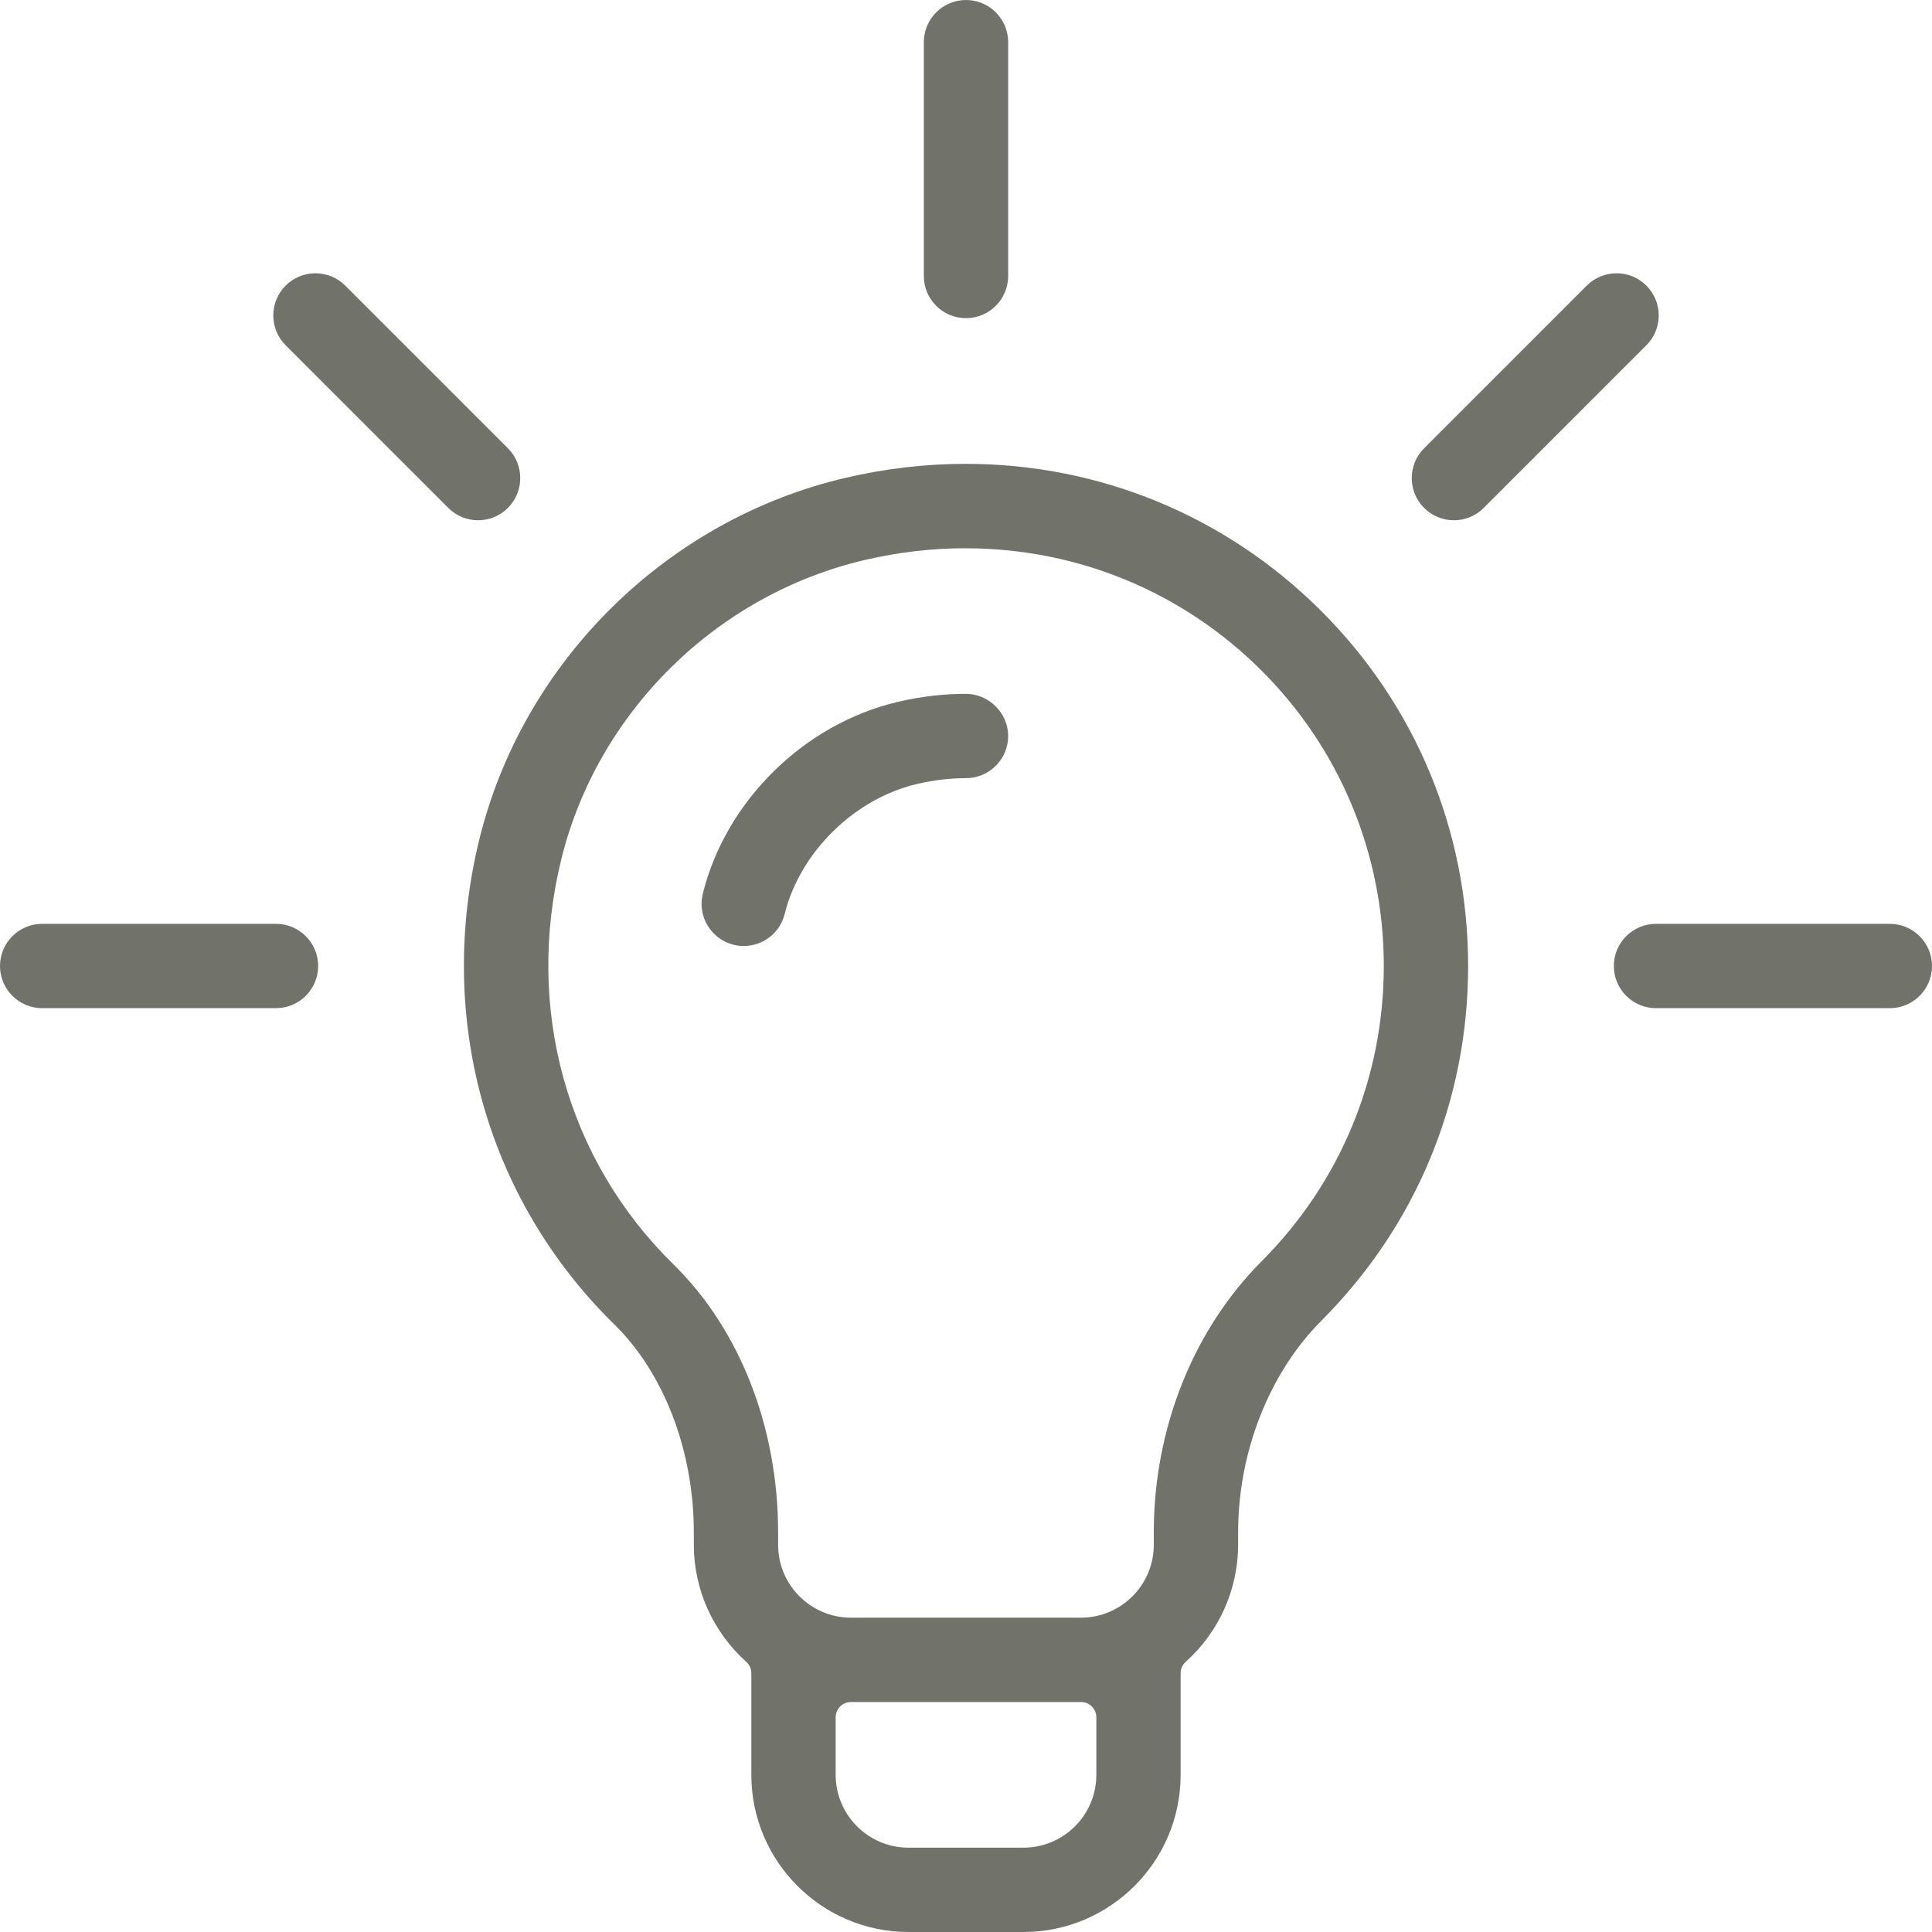 <?xml version="1.0" encoding="UTF-8"?>
<svg id="Capa_1" data-name="Capa 1" xmlns="http://www.w3.org/2000/svg" viewBox="0 0 504 504">
  <defs>
    <style>
      .cls-1 {
        fill: #71736b;
        stroke-width: 0px;
      }
    </style>
  </defs>
  <path class="cls-1" d="m237,504c-22.61,0-41-18.39-41-41v-26.5c0-1.14-.48-2.22-1.33-2.98-8.69-7.79-13.67-18.91-13.67-30.53v-3.22c0-21.24-7.74-41.52-20.72-54.24-33.53-32.88-46.68-80.27-35.18-126.79,11.45-46.3,48.94-83.24,95.52-94.1,10.37-2.42,20.9-3.64,31.29-3.64,34.86,0,67.7,13.52,92.45,38.08,24.91,24.71,38.63,57.7,38.63,92.91s-13.59,67.8-38.27,92.53c-13.61,13.64-21.73,34.27-21.73,55.19v3.28c0,11.61-4.98,22.74-13.67,30.53-.85.76-1.33,1.84-1.33,2.98v26.5c0,22.61-18.39,41-41,41h-30Zm-15-60c-2.21,0-4,1.79-4,4v15c0,10.48,8.52,19,19,19h30c10.48,0,19-8.52,19-19v-15c0-2.21-1.79-4-4-4h-60Zm29.86-300.98c-8.71,0-17.54,1.03-26.24,3.06-38.6,9-69.68,39.6-79.16,77.95-9.61,38.88,1.31,78.43,29.22,105.8,17.36,17.02,27.31,42.52,27.31,69.95v3.22c0,10.48,8.52,19,19,19h60c10.48,0,19-8.52,19-19v-3.28c0-27.01,10.26-52.79,28.16-70.73,20.53-20.58,31.84-47.92,31.84-76.99s-11.39-56.68-32.06-77.23c-20.59-20.47-47.97-31.74-77.08-31.74Z"/>
  <path class="cls-1" d="m124.72,135.72c-2.94,0-5.7-1.14-7.78-3.22l-42.43-42.43c-4.29-4.29-4.29-11.27,0-15.56,2.08-2.08,4.84-3.22,7.78-3.22s5.7,1.14,7.78,3.22l42.43,42.43c4.29,4.29,4.29,11.27,0,15.56-2.08,2.08-4.84,3.22-7.78,3.22Z"/>
  <path class="cls-1" d="m11,263c-6.07,0-11-4.93-11-11s4.93-11,11-11h61c6.07,0,11,4.93,11,11s-4.93,11-11,11H11Z"/>
  <path class="cls-1" d="m432,263c-6.07,0-11-4.93-11-11s4.93-11,11-11h61c6.07,0,11,4.93,11,11s-4.93,11-11,11h-61Z"/>
  <path class="cls-1" d="m379.28,135.72c-2.94,0-5.7-1.14-7.78-3.22-4.29-4.29-4.29-11.27,0-15.56l42.43-42.43c2.08-2.08,4.84-3.22,7.78-3.22s5.7,1.14,7.78,3.22c2.08,2.08,3.22,4.84,3.22,7.78s-1.14,5.7-3.22,7.78l-42.43,42.43c-2.08,2.08-4.84,3.22-7.78,3.22Z"/>
  <path class="cls-1" d="m252,83c-6.07,0-11-4.93-11-11V11c0-6.07,4.93-11,11-11s11,4.93,11,11v61c0,6.07-4.93,11-11,11Z"/>
  <path class="cls-1" d="m194.03,246.79c-.89,0-1.78-.11-2.66-.33-5.89-1.46-9.49-7.44-8.03-13.32,6.01-24.23,26.47-44.34,50.91-50.05,5.92-1.39,11.89-2.09,17.75-2.09s11,4.93,11,11-4.93,11-11,11c-4.17,0-8.46.51-12.74,1.51-16.34,3.81-30.55,17.76-34.56,33.92-1.22,4.92-5.61,8.35-10.67,8.35h0Z"/>
</svg>